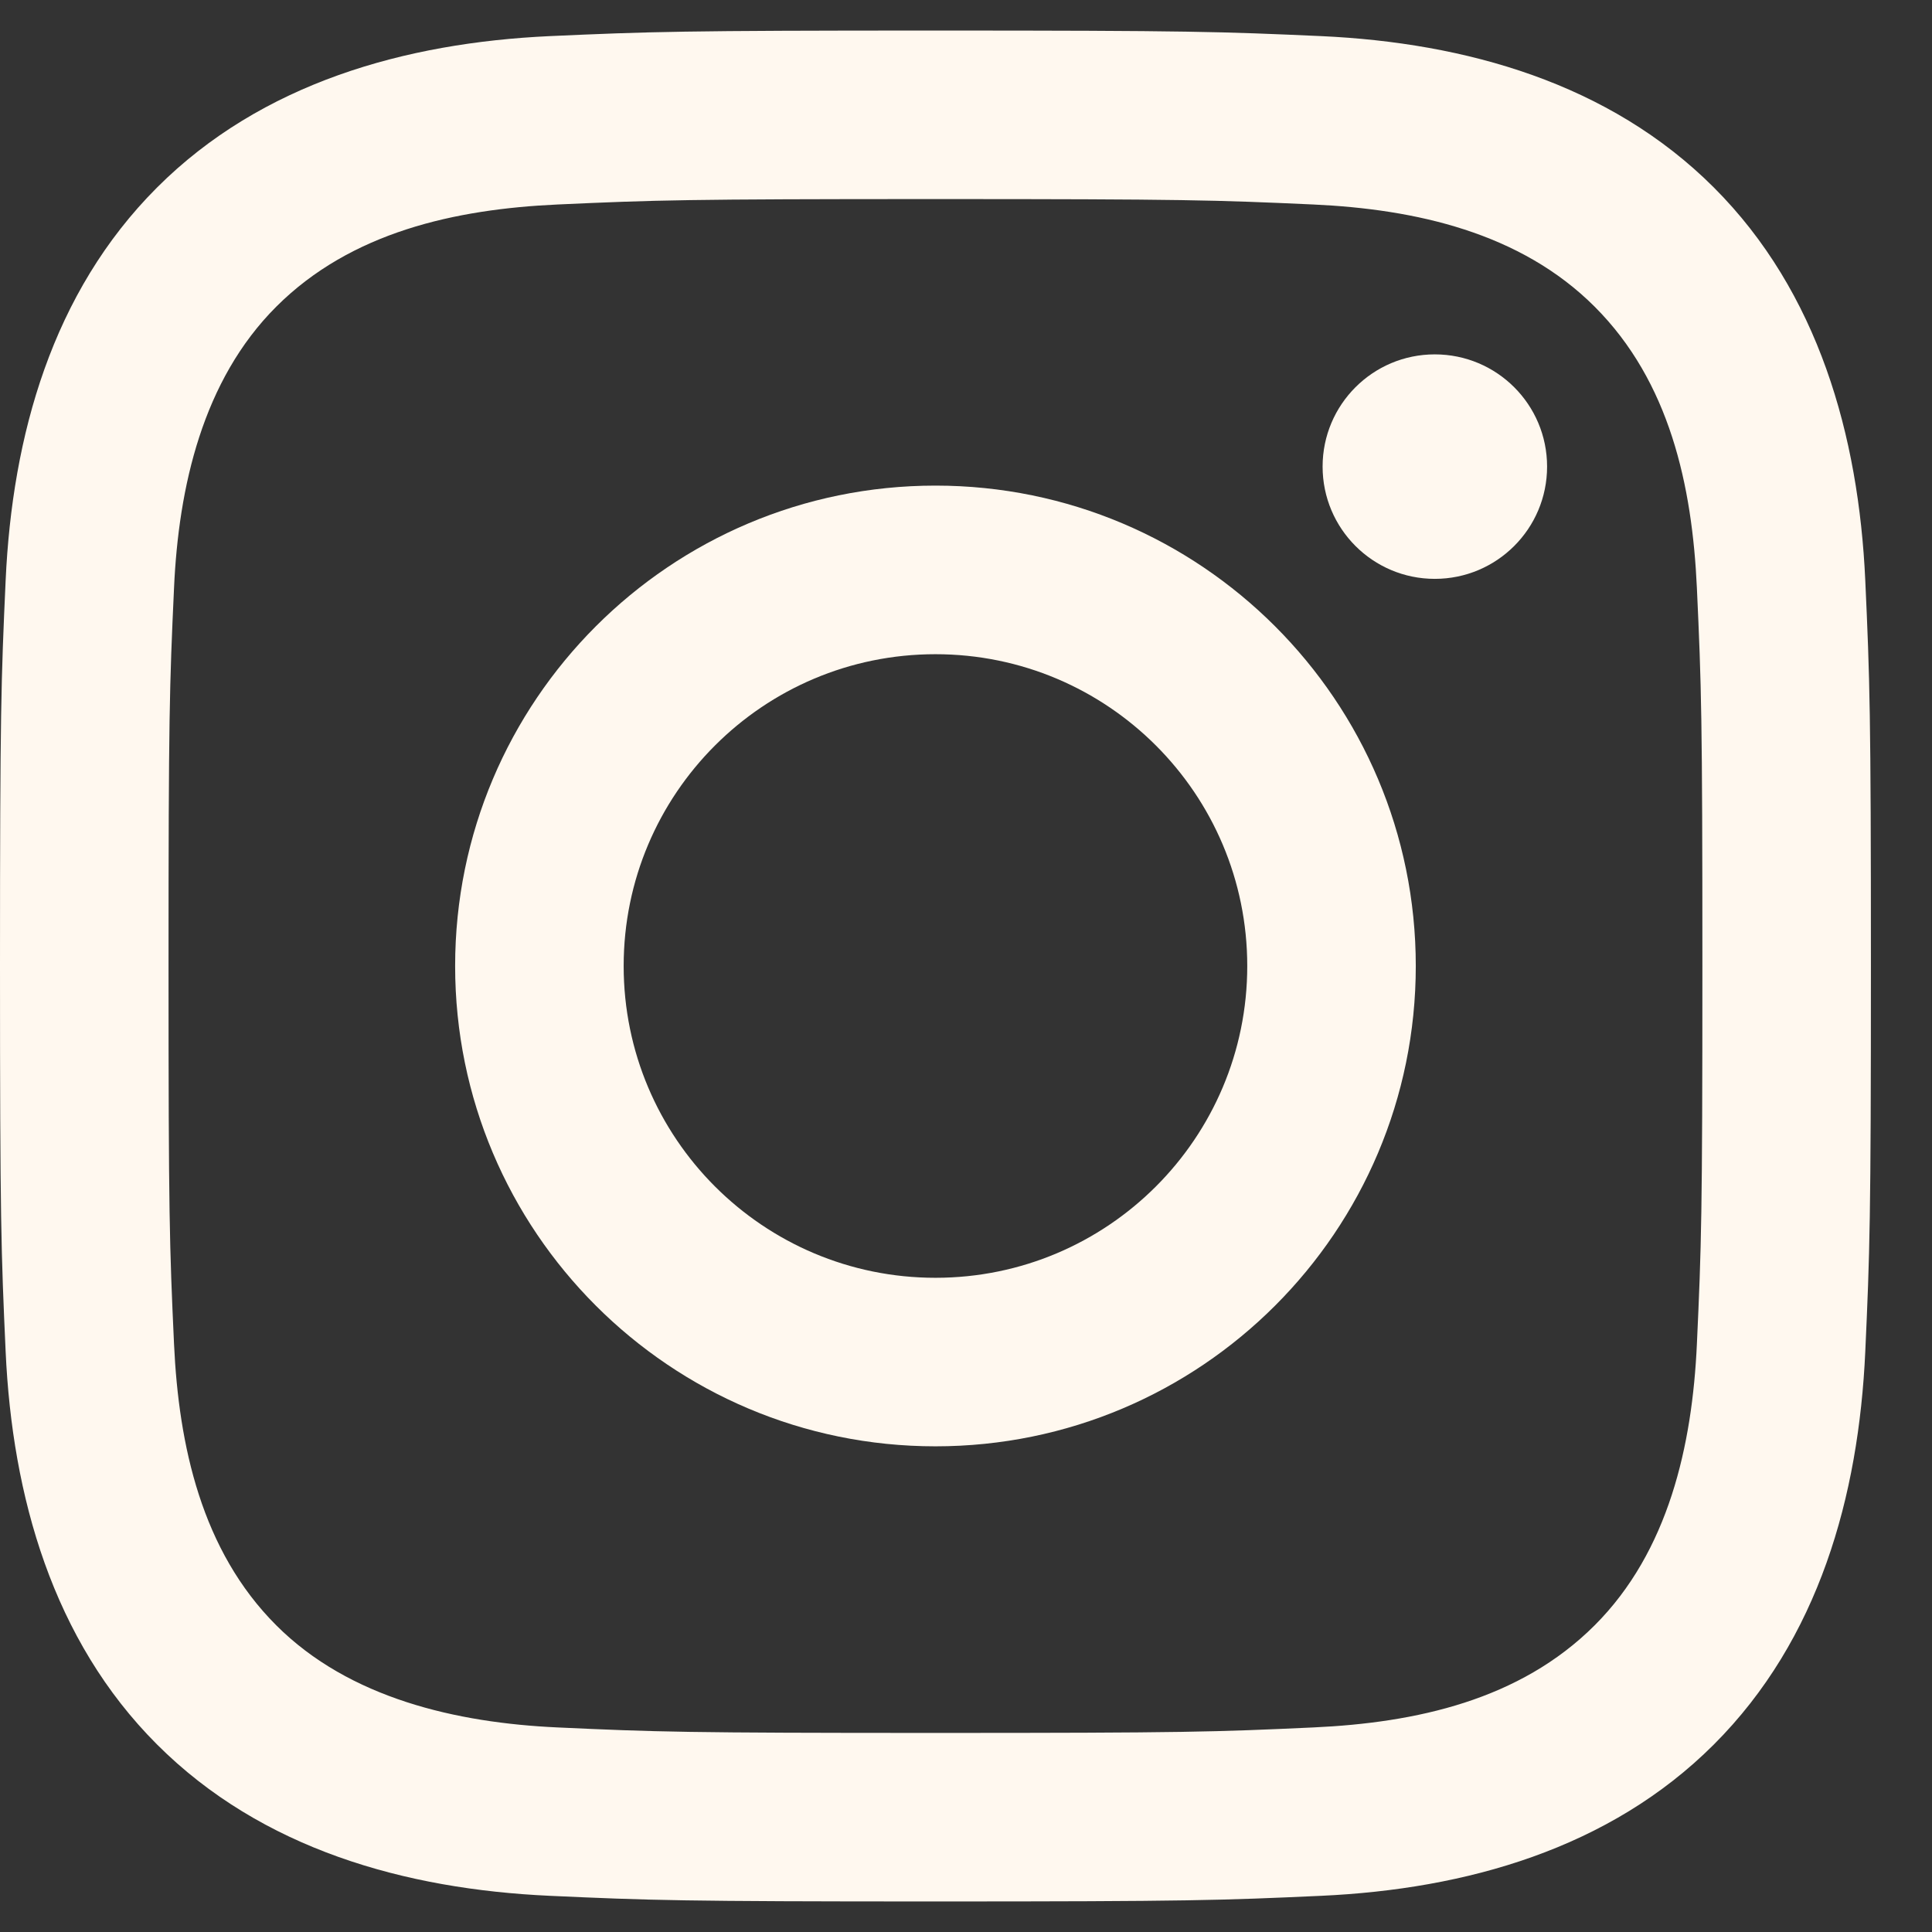 <svg width="26" height="26" viewBox="0 0 26 26" fill="none" xmlns="http://www.w3.org/2000/svg">
<rect x="0" y="0" width="26" height="26" fill="#333333" stroke="none"/>
<path d="M12.589 2.679C15.95 2.679 16.349 2.692 17.676 2.752C19.048 2.815 20.461 3.128 21.461 4.128C22.47 5.137 22.773 6.536 22.836 7.913C22.897 9.24 22.91 9.639 22.91 13C22.91 16.361 22.897 16.76 22.836 18.087C22.774 19.452 22.455 20.878 21.461 21.872C20.452 22.881 19.053 23.184 17.676 23.247C16.349 23.308 15.95 23.321 12.589 23.321C9.228 23.321 8.829 23.308 7.502 23.247C6.148 23.185 4.702 22.858 3.717 21.872C2.713 20.868 2.405 19.455 2.342 18.087C2.281 16.76 2.268 16.361 2.268 13C2.268 9.639 2.281 9.24 2.342 7.913C2.403 6.553 2.727 5.118 3.717 4.128C4.724 3.121 6.129 2.815 7.502 2.752C8.829 2.692 9.228 2.679 12.589 2.679ZM12.589 0.411C9.17 0.411 8.741 0.426 7.398 0.486C5.452 0.576 3.52 1.117 2.113 2.524C0.701 3.936 0.165 5.864 0.076 7.809C0.015 9.152 0 9.581 0 13C0 16.419 0.015 16.848 0.076 18.191C0.165 20.135 0.708 22.072 2.113 23.476C3.524 24.887 5.455 25.424 7.398 25.513C8.741 25.574 9.17 25.589 12.589 25.589C16.008 25.589 16.437 25.574 17.78 25.513C19.725 25.424 21.659 24.882 23.065 23.476C24.478 22.063 25.013 20.136 25.102 18.191C25.163 16.848 25.178 16.419 25.178 13C25.178 9.581 25.163 9.152 25.102 7.809C25.013 5.863 24.471 3.93 23.065 2.524C21.656 1.115 19.72 0.575 17.78 0.486C16.437 0.426 16.008 0.411 12.589 0.411Z" fill="#FFF8EF"/>
<path d="M12.589 6.535C9.019 6.535 6.125 9.43 6.125 13C6.125 16.57 9.019 19.464 12.589 19.464C16.159 19.464 19.053 16.57 19.053 13C19.053 9.43 16.159 6.535 12.589 6.535ZM12.589 17.196C10.271 17.196 8.393 15.317 8.393 13C8.393 10.682 10.271 8.804 12.589 8.804C14.906 8.804 16.785 10.682 16.785 13C16.785 15.317 14.906 17.196 12.589 17.196Z" fill="#FFF8EF"/>
<path d="M19.309 7.79C20.144 7.79 20.82 7.114 20.82 6.279C20.82 5.445 20.144 4.769 19.309 4.769C18.475 4.769 17.799 5.445 17.799 6.279C17.799 7.114 18.475 7.79 19.309 7.79Z" fill="#FFF8EF"/>
</svg>

